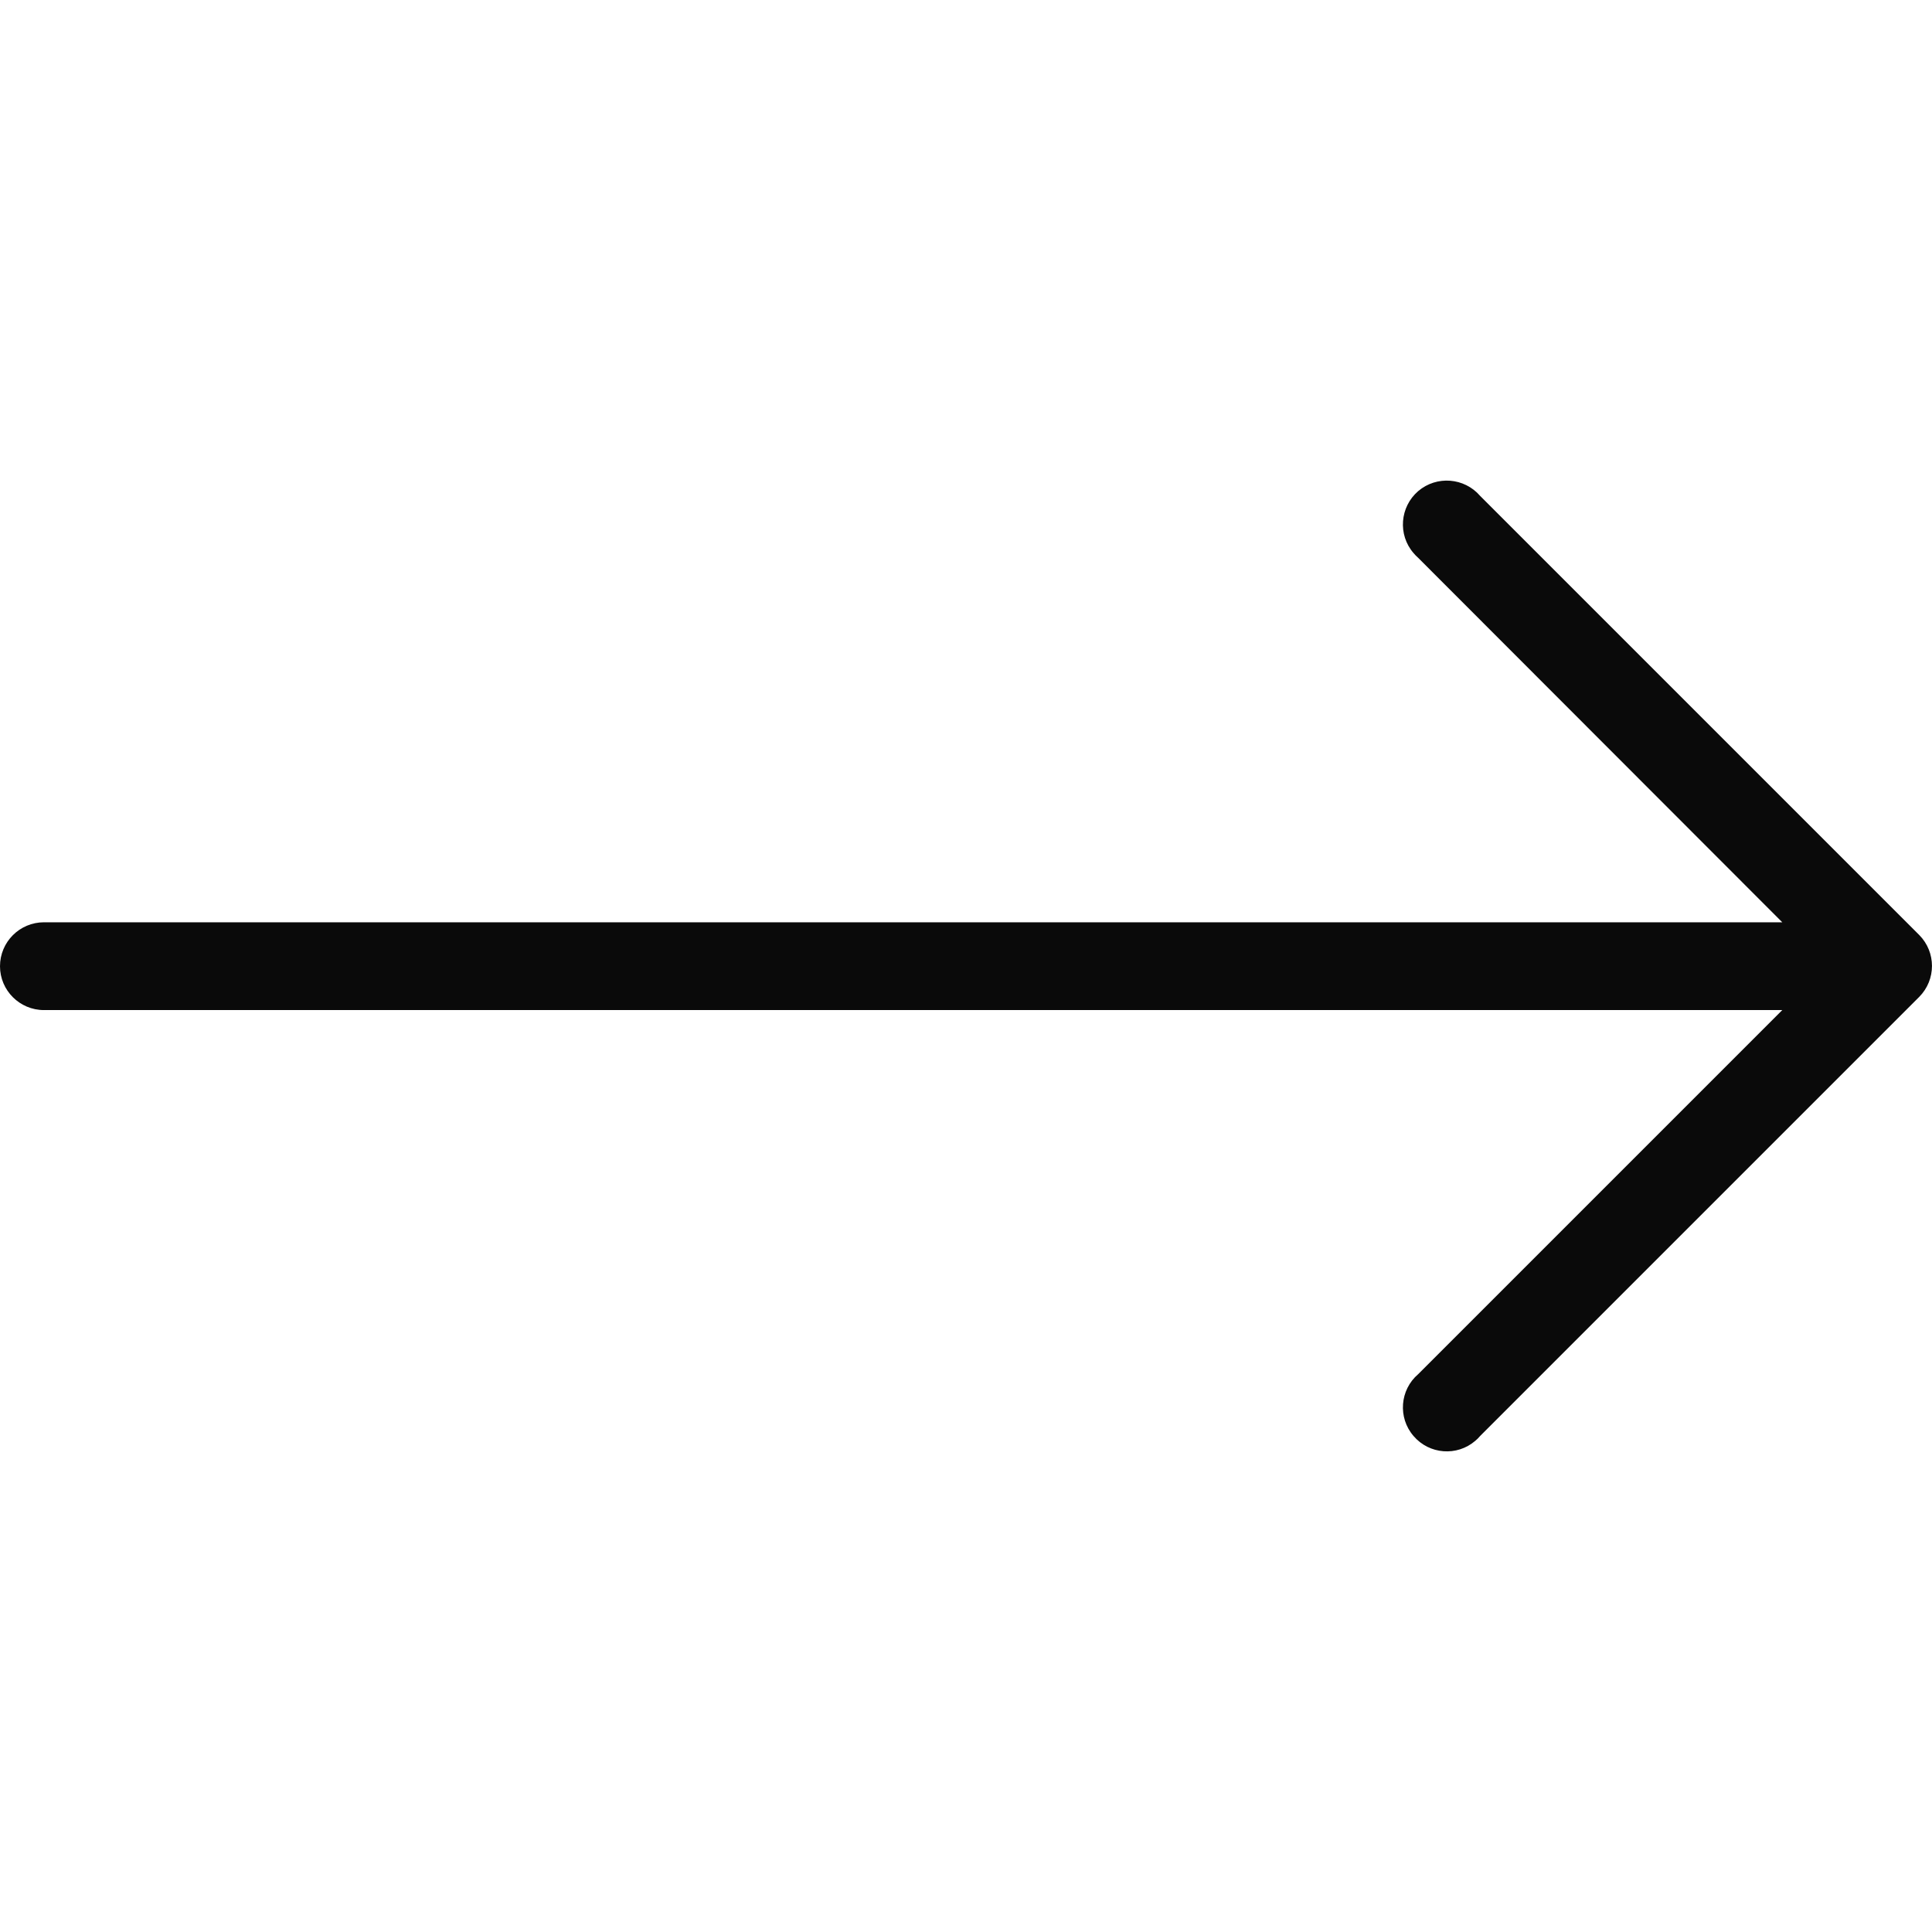 <svg width="16" height="16" viewBox="0 0 16 16" fill="none" xmlns="http://www.w3.org/2000/svg">
<g clip-path="url(#clip0_476_485)">
<path d="M15.894 7.743L12.258 4.107C12.127 3.955 11.898 3.937 11.745 4.067C11.593 4.198 11.575 4.428 11.706 4.58C11.718 4.594 11.731 4.608 11.745 4.62L14.76 7.638H0.364C0.163 7.638 0 7.801 0 8.002C0 8.202 0.163 8.365 0.364 8.365H14.76L11.745 11.38C11.593 11.51 11.575 11.74 11.706 11.892C11.836 12.045 12.066 12.063 12.218 11.932C12.232 11.92 12.246 11.907 12.258 11.892L15.894 8.256C16.035 8.114 16.035 7.885 15.894 7.743Z" fill="#0A0A0A"/>
</g>
<defs>
<clipPath id="clip0_476_485">
<rect width="16" height="16" fill="white"/>
</clipPath>
</defs>
</svg>

